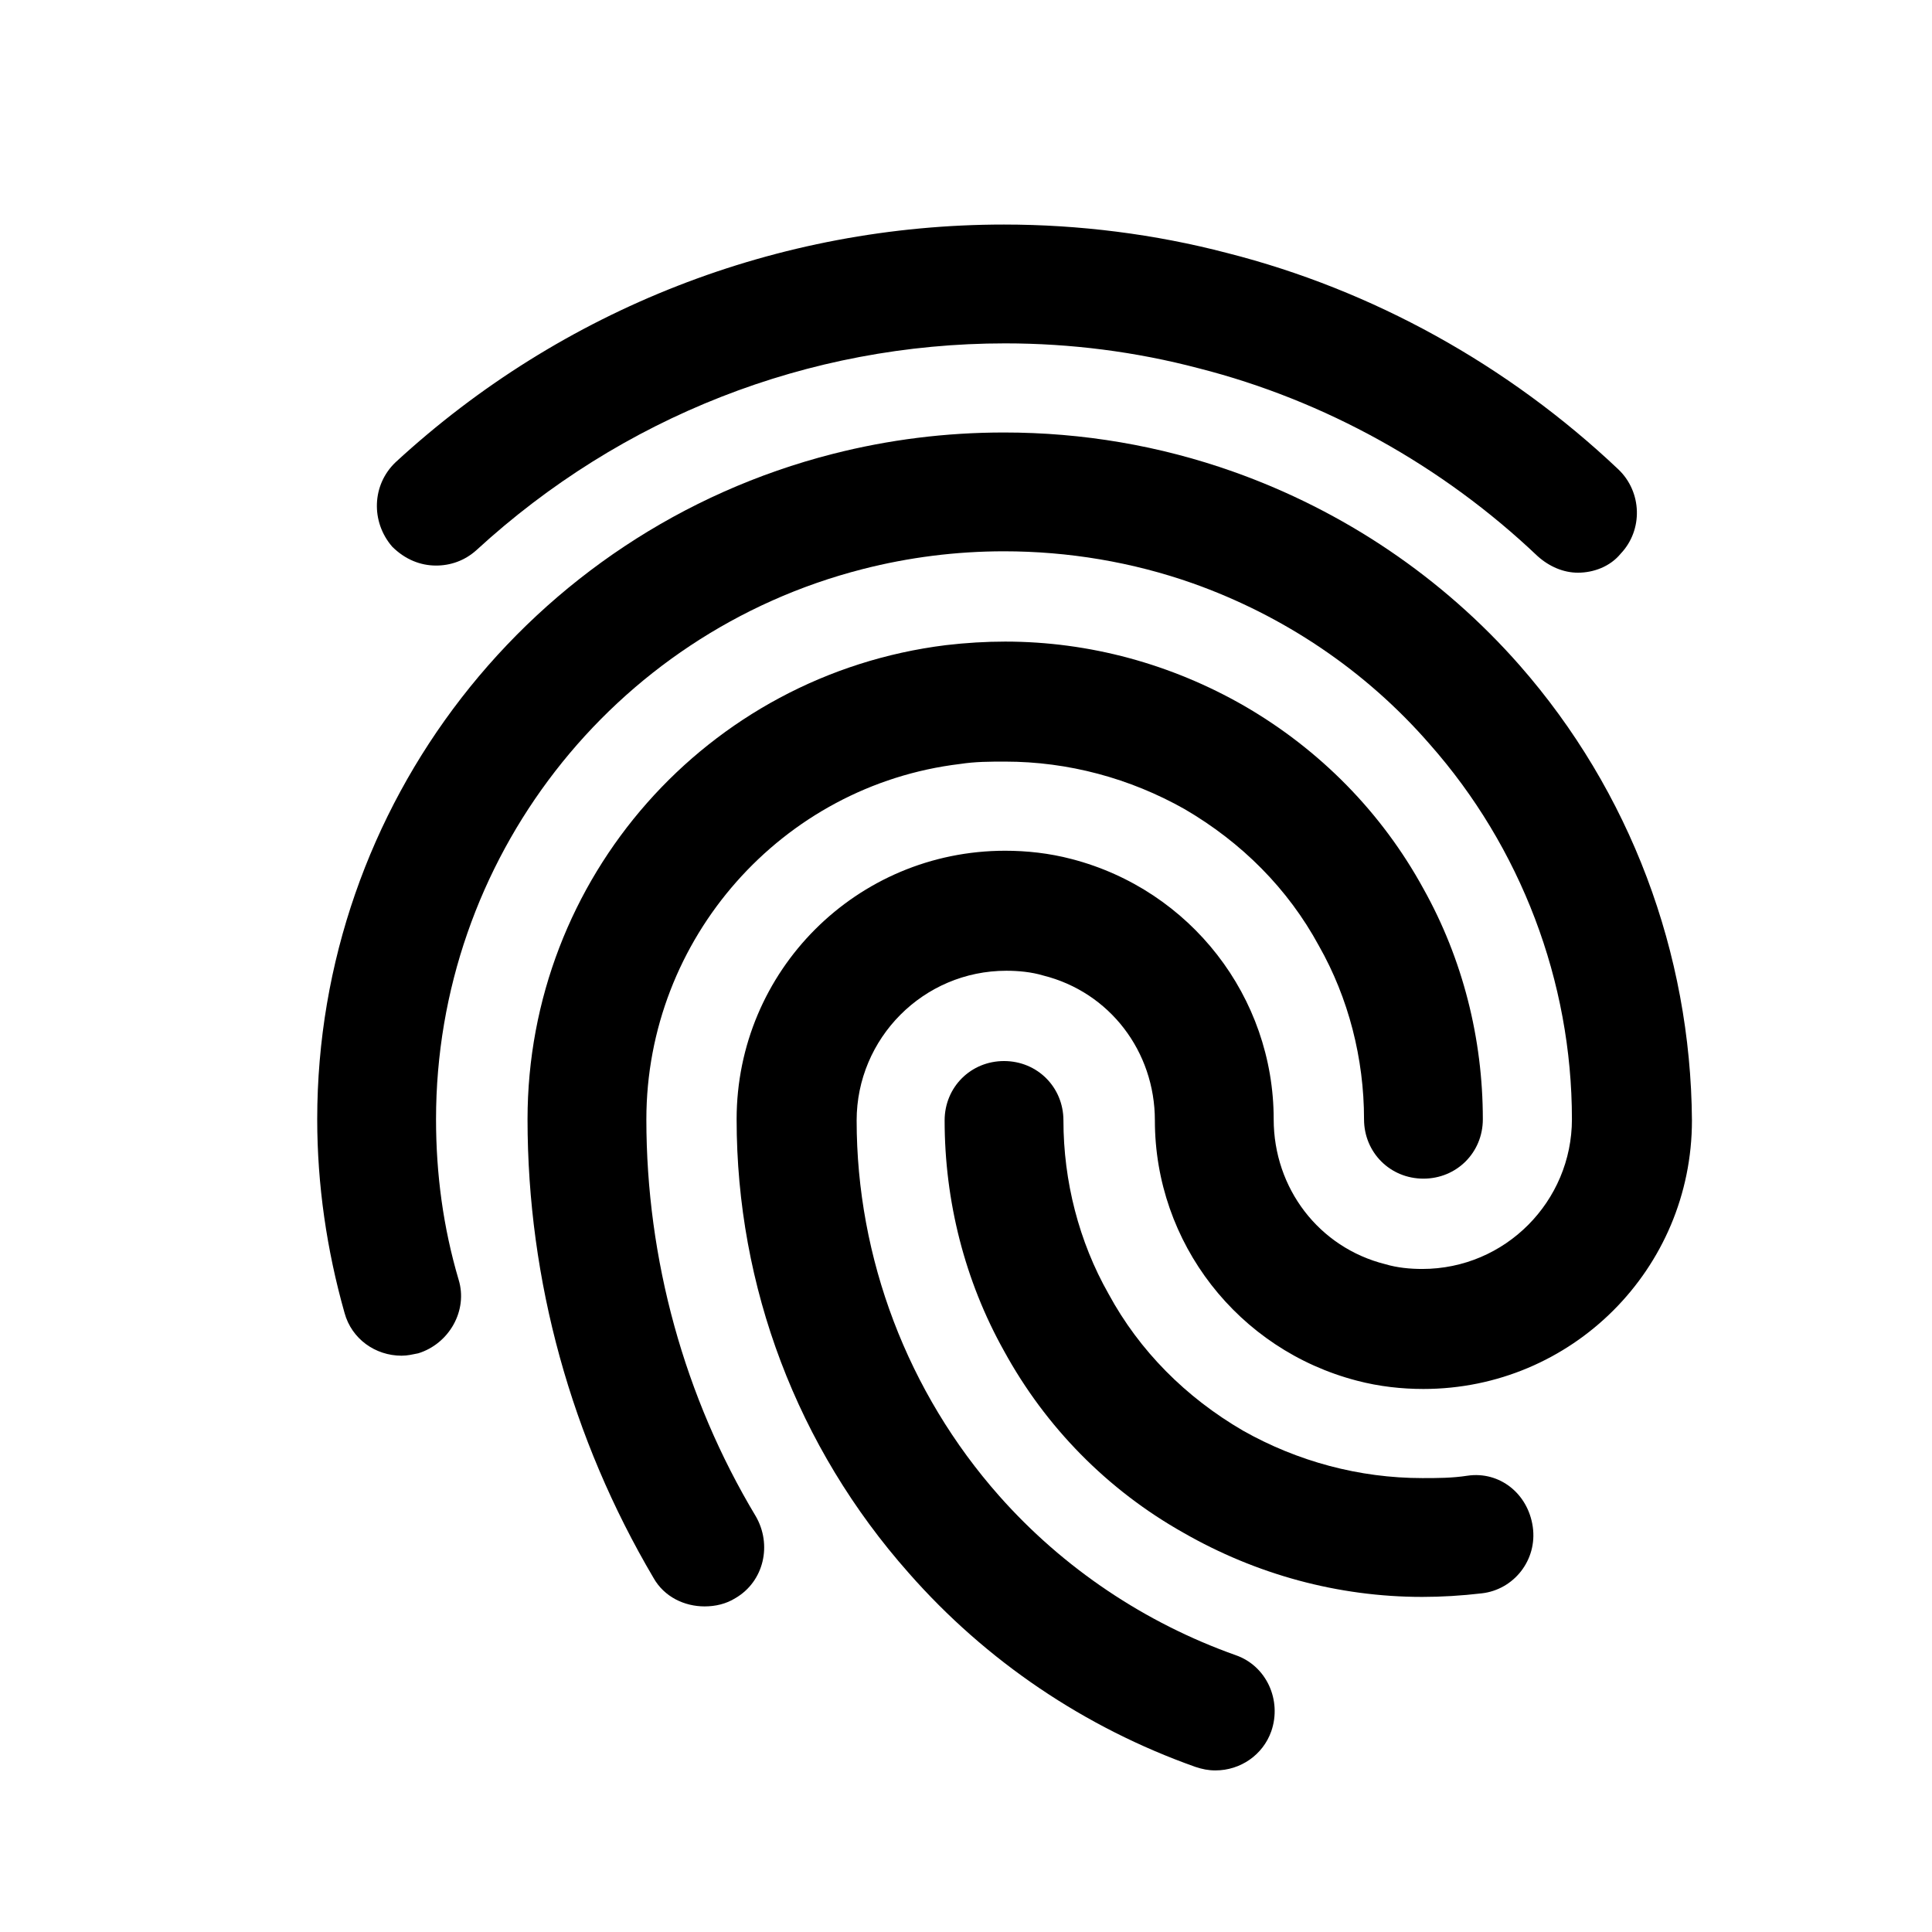 <?xml version="1.0" encoding="UTF-8"?>
<!-- The Best Svg Icon site in the world: iconSvg.co, Visit us! https://iconsvg.co -->
<svg fill="#000000" width="800px" height="800px" version="1.1" viewBox="144 144 512 512" xmlns="http://www.w3.org/2000/svg">
 <g>
  <path d="m259.56 293.88c3.777 0 7.559-1.258 10.707-4.094 38.414-35.266 87.852-54.789 140.12-54.789 17.32 0 34.637 2.203 51.324 6.613 33.379 8.5 64.551 25.82 89.742 49.75 3.148 2.832 6.926 4.41 10.707 4.41 4.094 0 8.5-1.574 11.336-5.039 5.984-6.297 5.668-16.375-0.629-22.355-29.285-27.711-65.18-47.547-103.6-57.309-19.207-5.039-39.359-7.559-59.199-7.559-59.828 0-117.14 22.355-161.22 62.977-6.297 5.984-6.613 15.742-0.945 22.355 3.465 3.465 7.559 5.039 11.652 5.039zm55.734 146.73c0-47.863 35.895-88.48 83.129-94.148 4.094-0.629 7.871-0.629 11.965-0.629 16.688 0 33.062 4.41 47.547 12.594 15.113 8.816 27.395 21.098 35.582 36.211 7.871 13.855 11.965 29.914 11.965 45.973 0 8.816 6.926 15.742 15.742 15.742 8.816 0 15.742-6.926 15.742-15.742 0-21.41-5.352-42.508-15.742-61.086-11.02-20.152-27.395-36.84-47.547-48.492-19.207-11.02-40.934-17.004-63.293-17.004-5.039 0-10.391 0.316-15.742 0.945-63.293 7.871-110.84 61.715-110.84 125.64 0 42.824 11.652 84.703 33.379 121.54 2.832 5.039 8.188 7.559 13.539 7.559 2.832 0 5.668-0.629 8.188-2.203 7.559-4.41 9.762-14.168 5.352-21.727-18.895-31.488-28.969-68.016-28.969-105.17z"/>
  <path d="m546.73 320.33c-20.469-23.301-46.602-40.934-75.887-51.324-19.523-6.926-39.988-10.391-60.773-10.391-15.43 0-30.543 1.891-45.344 5.668-80.293 20.469-136.66 93.203-136.66 176.33 0 17.32 2.519 34.637 7.242 51.324 1.891 6.926 8.188 11.336 15.113 11.336 1.574 0 2.832-0.316 4.41-0.629 8.188-2.519 13.227-11.336 10.707-19.523-4.094-13.855-5.984-28.023-5.984-42.508 0-68.645 46.602-128.79 113.04-145.79 12.281-3.148 24.875-4.723 37.473-4.723 17.004 0 34.008 2.832 50.066 8.5 23.93 8.5 45.656 22.984 62.66 42.508 24.246 27.395 37.785 62.977 37.785 99.504 0 21.727-17.633 39.676-39.676 39.676-3.148 0-6.613-0.316-9.762-1.258-17.633-4.41-29.598-20.152-29.598-38.414 0-32.434-22.043-60.773-53.531-68.957-5.984-1.574-11.965-2.203-17.633-2.203-39.359 0-71.164 31.805-71.164 71.164 0 44.398 16.059 86.906 45.656 120.29 20.469 23.301 46.602 40.934 75.887 51.324 1.891 0.629 3.465 0.945 5.352 0.945 6.613 0 12.594-4.094 14.801-10.391 2.832-8.188-1.258-17.32-9.445-20.152-23.93-8.5-45.656-22.984-62.66-42.195-24.246-27.395-37.785-62.977-37.785-99.504 0-21.727 17.633-39.676 39.676-39.676 3.148 0 6.613 0.316 9.762 1.258 17.633 4.41 29.598 20.152 29.598 38.414 0 32.434 22.043 60.773 53.531 68.957 5.984 1.574 11.965 2.203 17.633 2.203 39.359 0 71.164-31.805 71.164-71.164-0.316-44.398-16.375-87.223-45.656-120.6z"/>
  <path d="m532.88 535.08c-4.094 0.629-7.871 0.629-11.965 0.629-16.688 0-33.062-4.41-47.547-12.594-15.113-8.816-27.395-21.098-35.582-36.211-7.871-13.855-11.965-29.914-11.965-45.973 0-8.816-6.926-15.742-15.742-15.742s-15.742 6.926-15.742 15.742c0 21.41 5.352 42.508 15.742 61.086 11.02 20.152 27.395 36.84 47.547 48.176 19.207 11.02 40.934 17.004 63.293 17.004 5.039 0 10.391-0.316 15.742-0.945 8.5-0.945 14.801-8.816 13.539-17.633-1.258-8.816-8.816-14.801-17.32-13.539z"/>
 </g>
</svg>